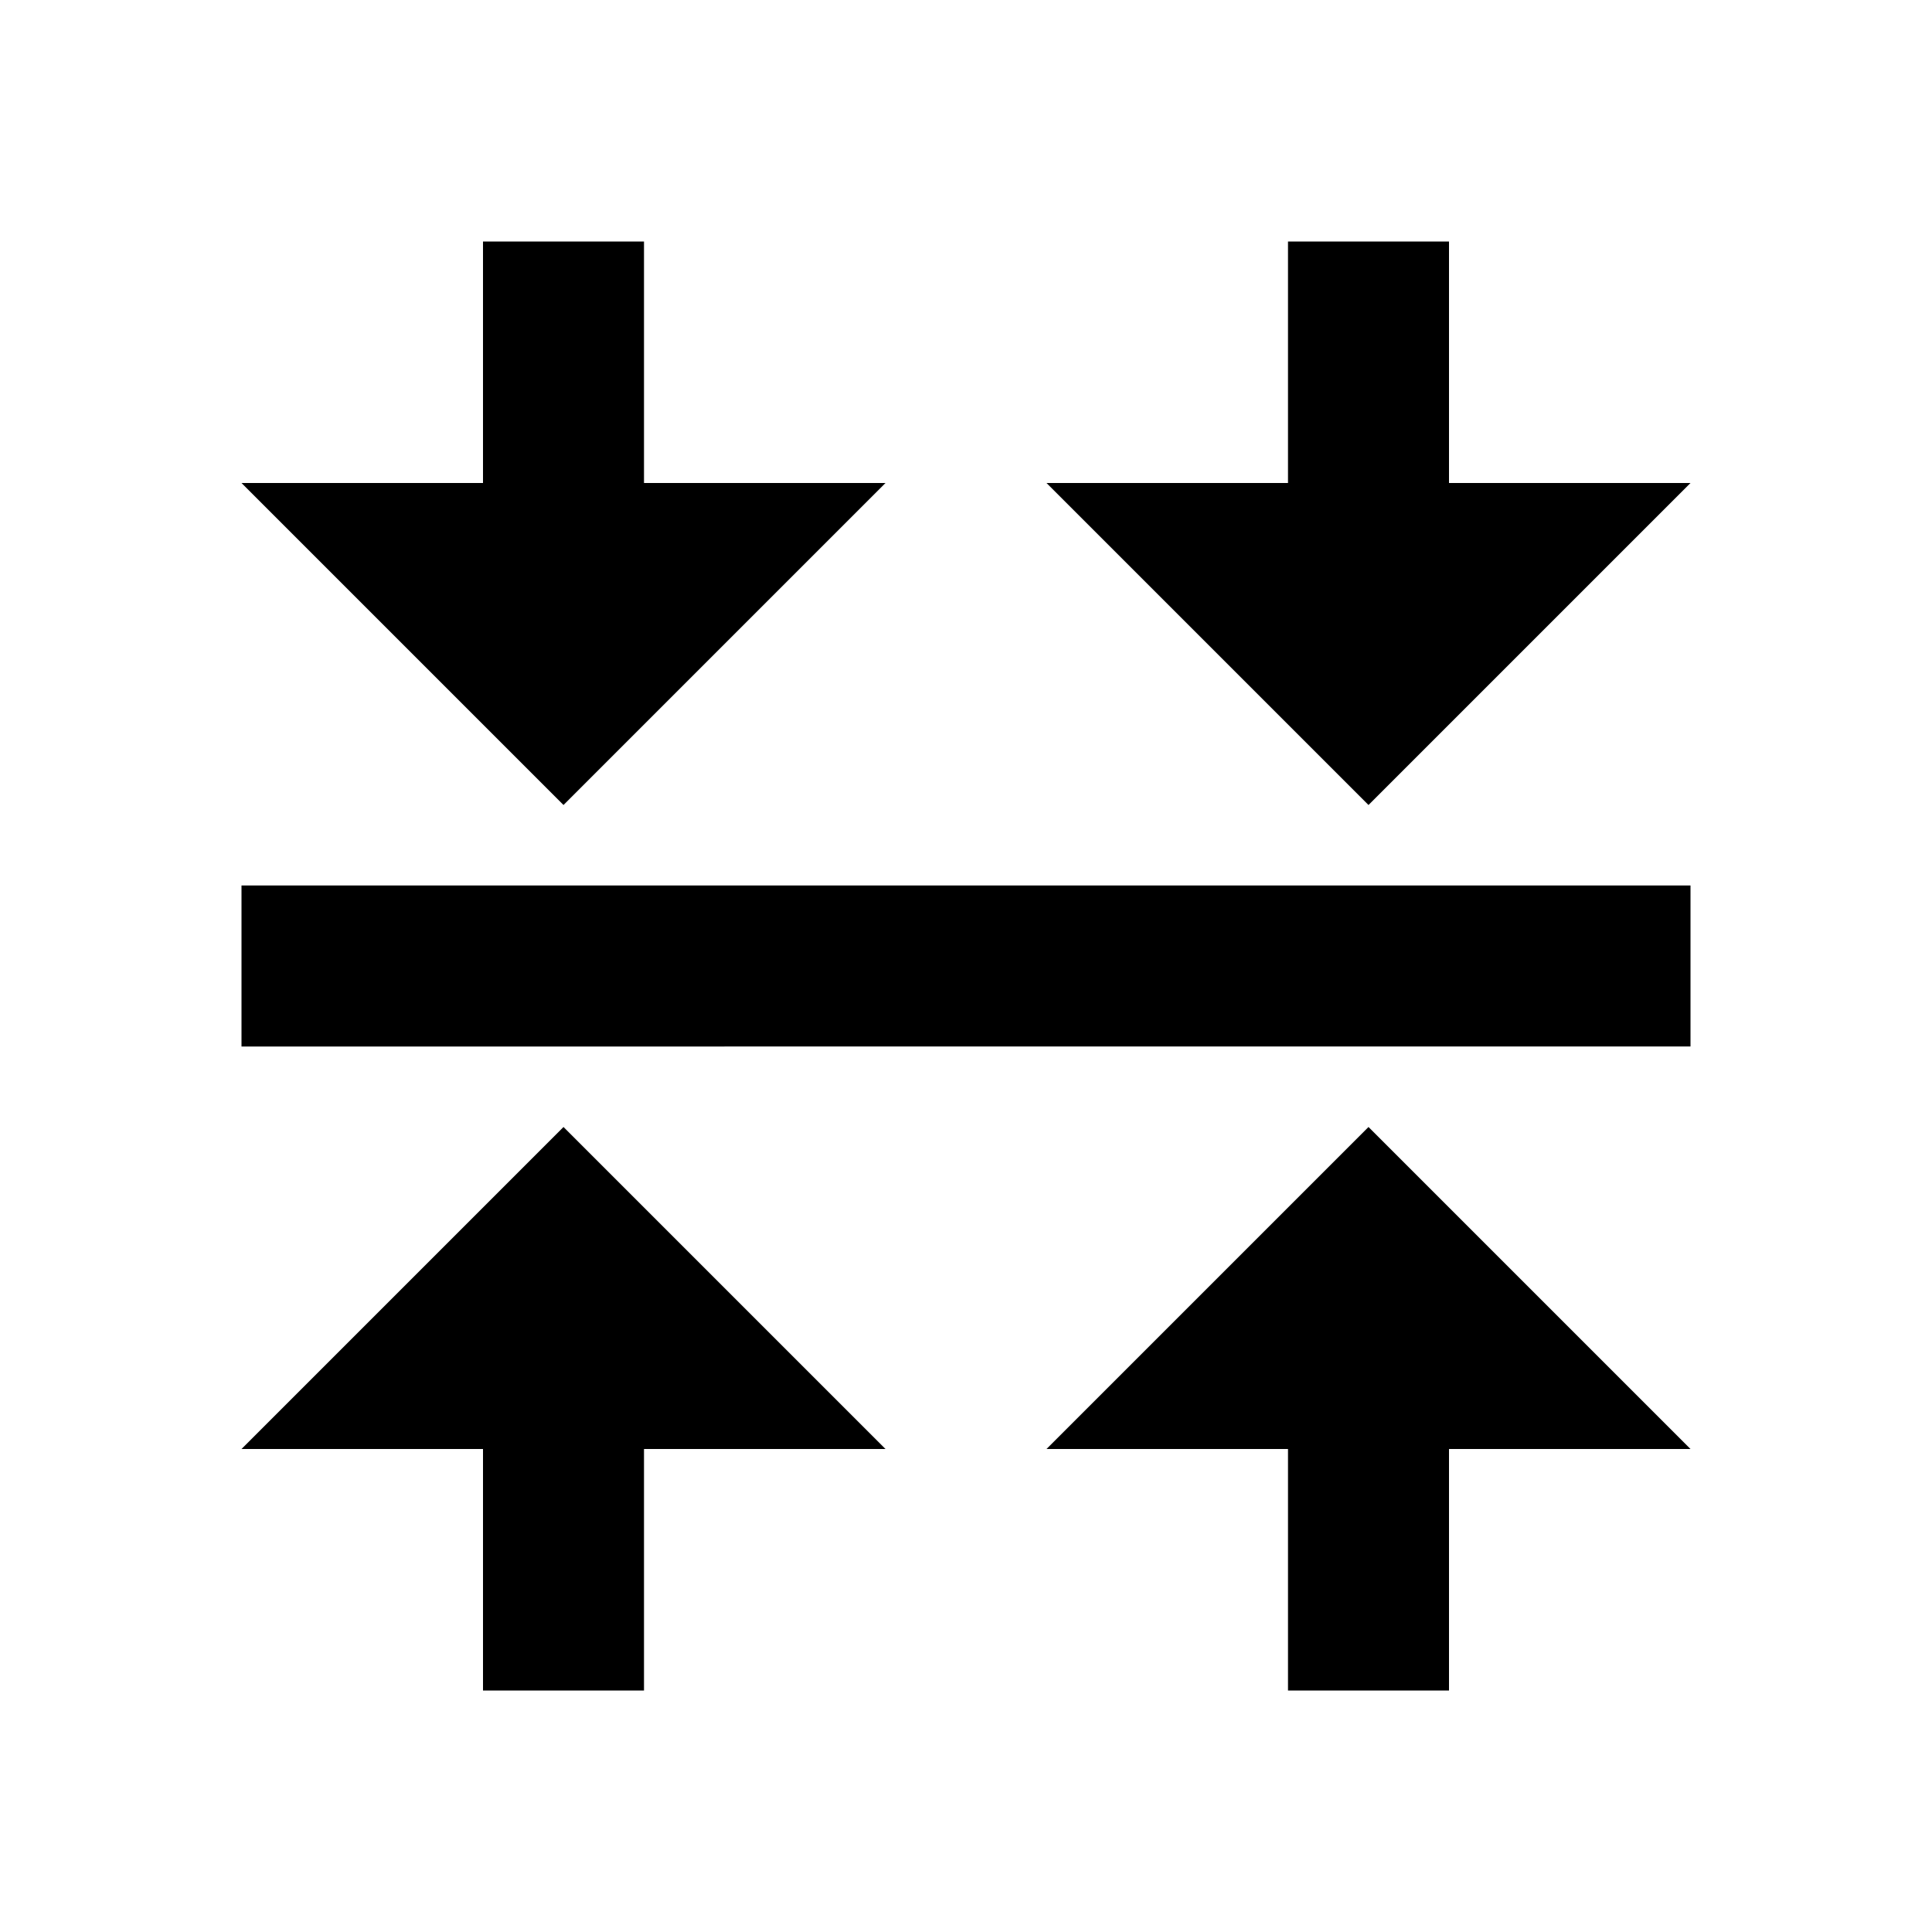 <svg fill="currentColor" viewBox="0 0 24 24"><path fill="none" d="M0 0h24v24H0z"/><path d="M3 11h18v2H3v-2zm15 7v3h-2v-3h-3l4-4 4 4h-3zM8 18v3H6v-3H3l4-4 4 4H8zM18 6h3l-4 4-4-4h3V3h2v3zM8 6h3l-4 4-4-4h3V3h2v3z"/></svg>